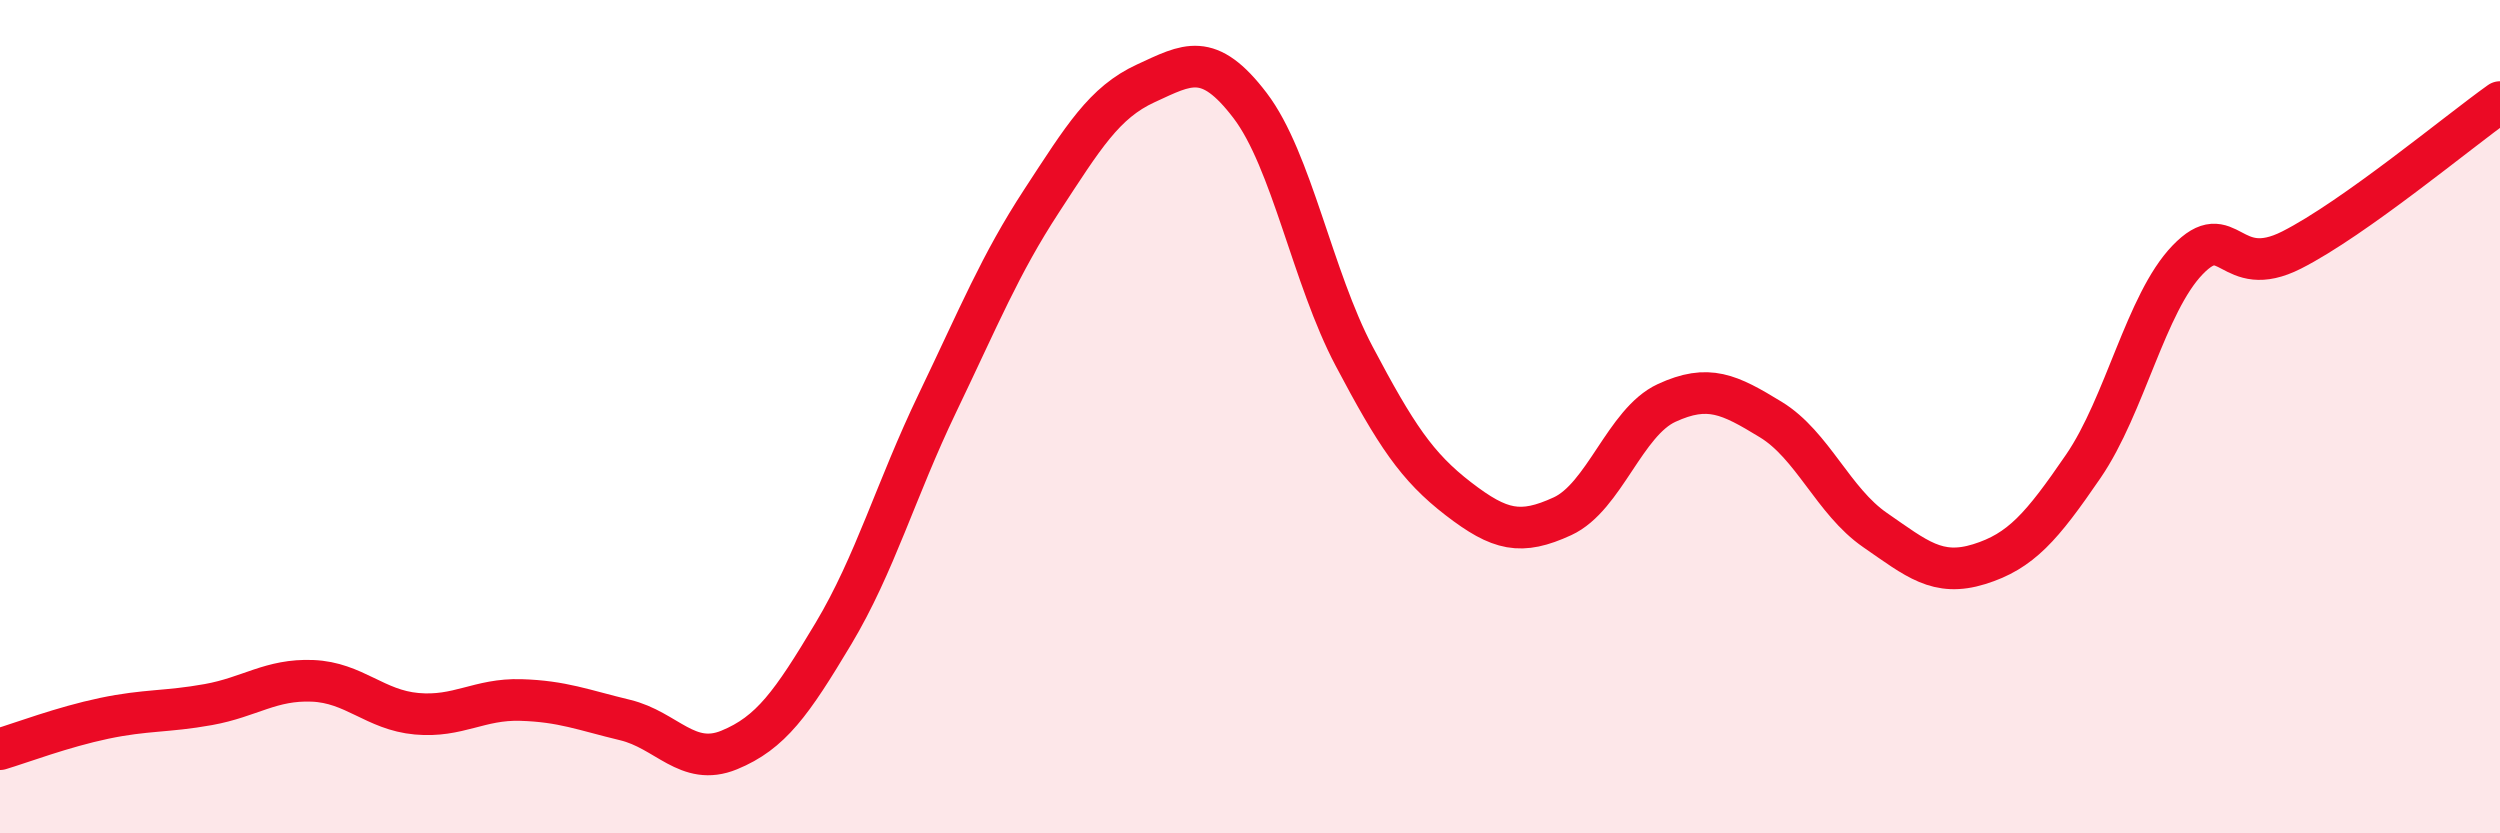 
    <svg width="60" height="20" viewBox="0 0 60 20" xmlns="http://www.w3.org/2000/svg">
      <path
        d="M 0,17.98 C 0.5,17.83 1.5,17.45 2.5,17.24 C 3.5,17.03 4,17.09 5,16.91 C 6,16.73 6.5,16.3 7.5,16.34 C 8.5,16.38 9,17.04 10,17.13 C 11,17.22 11.5,16.77 12.5,16.8 C 13.5,16.83 14,17.04 15,17.28 C 16,17.52 16.5,18.41 17.5,18 C 18.5,17.59 19,16.88 20,15.21 C 21,13.54 21.5,11.75 22.5,9.67 C 23.5,7.59 24,6.35 25,4.82 C 26,3.29 26.5,2.46 27.5,2 C 28.5,1.54 29,1.22 30,2.53 C 31,3.84 31.5,6.66 32.5,8.55 C 33.5,10.44 34,11.2 35,11.97 C 36,12.74 36.5,12.85 37.5,12.39 C 38.5,11.93 39,10.13 40,9.67 C 41,9.21 41.5,9.46 42.5,10.07 C 43.5,10.68 44,12.03 45,12.72 C 46,13.41 46.5,13.85 47.5,13.54 C 48.5,13.23 49,12.65 50,11.19 C 51,9.73 51.5,7.28 52.5,6.24 C 53.5,5.2 53.5,6.76 55,6 C 56.5,5.24 59,3.16 60,2.45L60 20L0 20Z"
        fill="#EB0A25"
        opacity="0.1"
        stroke-linecap="round"
        stroke-linejoin="round"
      />
      <path
        d="M 0,17.98 C 0.5,17.83 1.5,17.45 2.5,17.24 C 3.5,17.03 4,17.09 5,16.91 C 6,16.73 6.5,16.3 7.5,16.34 C 8.5,16.38 9,17.04 10,17.13 C 11,17.22 11.5,16.77 12.5,16.8 C 13.5,16.83 14,17.04 15,17.28 C 16,17.52 16.5,18.41 17.5,18 C 18.5,17.59 19,16.88 20,15.21 C 21,13.54 21.5,11.75 22.5,9.67 C 23.5,7.59 24,6.35 25,4.82 C 26,3.29 26.5,2.46 27.5,2 C 28.5,1.54 29,1.22 30,2.53 C 31,3.84 31.5,6.66 32.5,8.55 C 33.5,10.44 34,11.2 35,11.97 C 36,12.74 36.5,12.85 37.5,12.39 C 38.5,11.93 39,10.13 40,9.67 C 41,9.21 41.5,9.46 42.5,10.07 C 43.5,10.68 44,12.03 45,12.72 C 46,13.41 46.5,13.85 47.5,13.54 C 48.5,13.23 49,12.65 50,11.19 C 51,9.73 51.5,7.28 52.5,6.24 C 53.5,5.2 53.5,6.76 55,6 C 56.5,5.24 59,3.16 60,2.45"
        stroke="#EB0A25"
        stroke-width="1"
        fill="none"
        stroke-linecap="round"
        stroke-linejoin="round"
      />
    </svg>
  